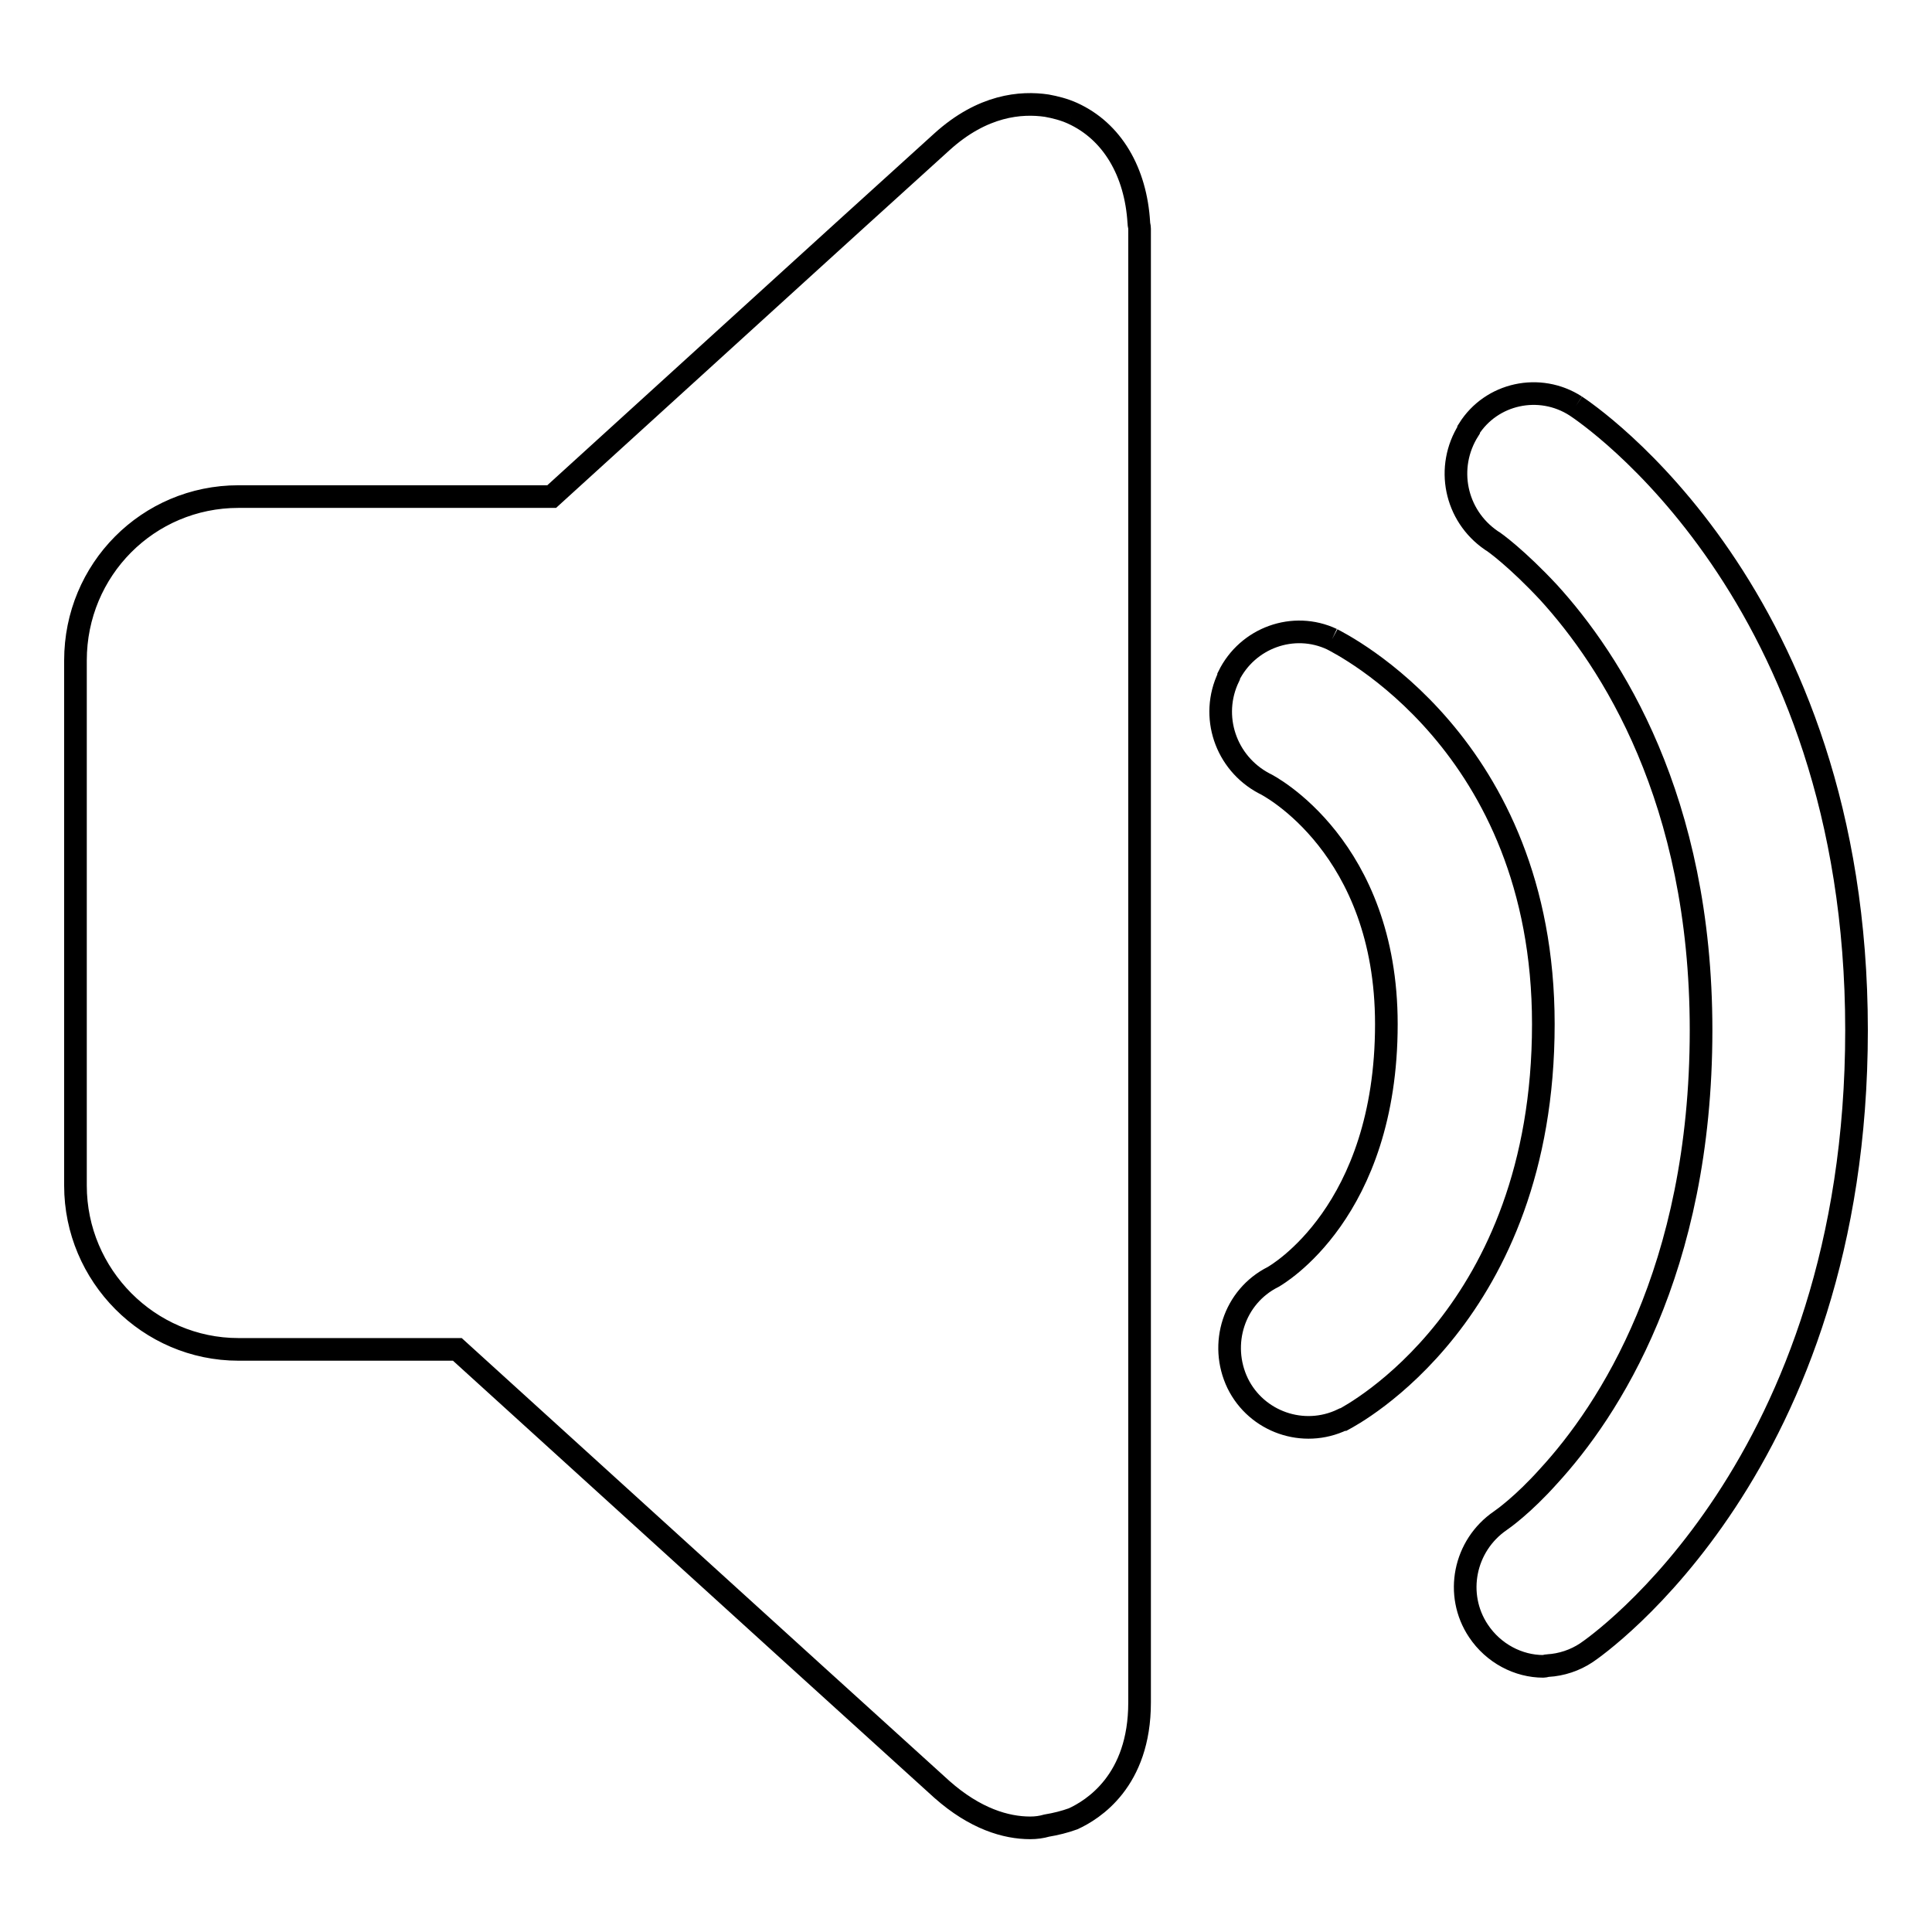 <?xml version="1.0" encoding="utf-8"?>
<!-- Svg Vector Icons : http://www.onlinewebfonts.com/icon -->
<!DOCTYPE svg PUBLIC "-//W3C//DTD SVG 1.1//EN" "http://www.w3.org/Graphics/SVG/1.1/DTD/svg11.dtd">
<svg version="1.1" xmlns="http://www.w3.org/2000/svg" xmlns:xlink="http://www.w3.org/1999/xlink" x="0px" y="0px" viewBox="0 0 256 256" enable-background="new 0 0 256 256" xml:space="preserve">
<g> <path stroke-width="3" fill-opacity="0" stroke="#000000"  d="M208.8,53.8c-4.8-3.1-11.2-1.7-14.2,3.1c0,0,0,0,0,0.1c-3.1,4.9-1.8,11.3,3,14.6c0.4,0.2,3.5,2.5,7.6,6.9 c8.2,9,20.2,27.3,20.2,58c0,31.9-12.3,50.5-20.2,59.1c-3.4,3.8-6.1,5.7-6.4,5.9c-4.8,3.3-6.1,9.8-2.9,14.6c2,3,5.3,4.7,8.6,4.7 c0.2,0,0.4-0.1,0.6-0.1c1.8-0.1,3.6-0.7,5.1-1.7c1.5-1,35.8-24.9,35.8-82.5C246,78.6,210.3,54.8,208.8,53.8 M176.5,84.7 c-5.1-2.4-11.2-0.2-13.7,4.9c0,0,0,0,0,0.1c-2.5,5.2-0.4,11.4,4.7,14.1c0.7,0.3,16.2,8.5,16.2,31.9c0,24.9-14.5,33.2-15,33.5 c-5.2,2.6-7.2,8.9-4.7,14.1c2.5,5.1,8.7,7.3,13.9,4.8c0,0,0,0,0.1,0c1.1-0.6,26.5-13.9,26.5-52.4C204.5,98.5,177.6,85.3,176.5,84.7  M142.1,15c-1.1-0.5-2.3-0.8-3.4-1c-3.4-0.5-8.5-0.1-13.9,4.8L113,29.5l-5.5,5L73.1,65.8H31.6C19.6,65.8,10,75.5,10,87.5v69.6 c0,11.9,9.7,21.7,21.6,21.7h29l47,42.7l17.2,15.6c4.4,3.9,8.5,5.1,11.7,5.1c0.8,0,1.5-0.1,2.2-0.3c1.2-0.2,2.4-0.5,3.5-0.9 c2.6-1.2,8.8-5,8.8-15.4V30.3c0-0.3-0.1-0.5-0.1-0.8C150.5,22.8,147.4,17.4,142.1,15"/></g>
</svg>
